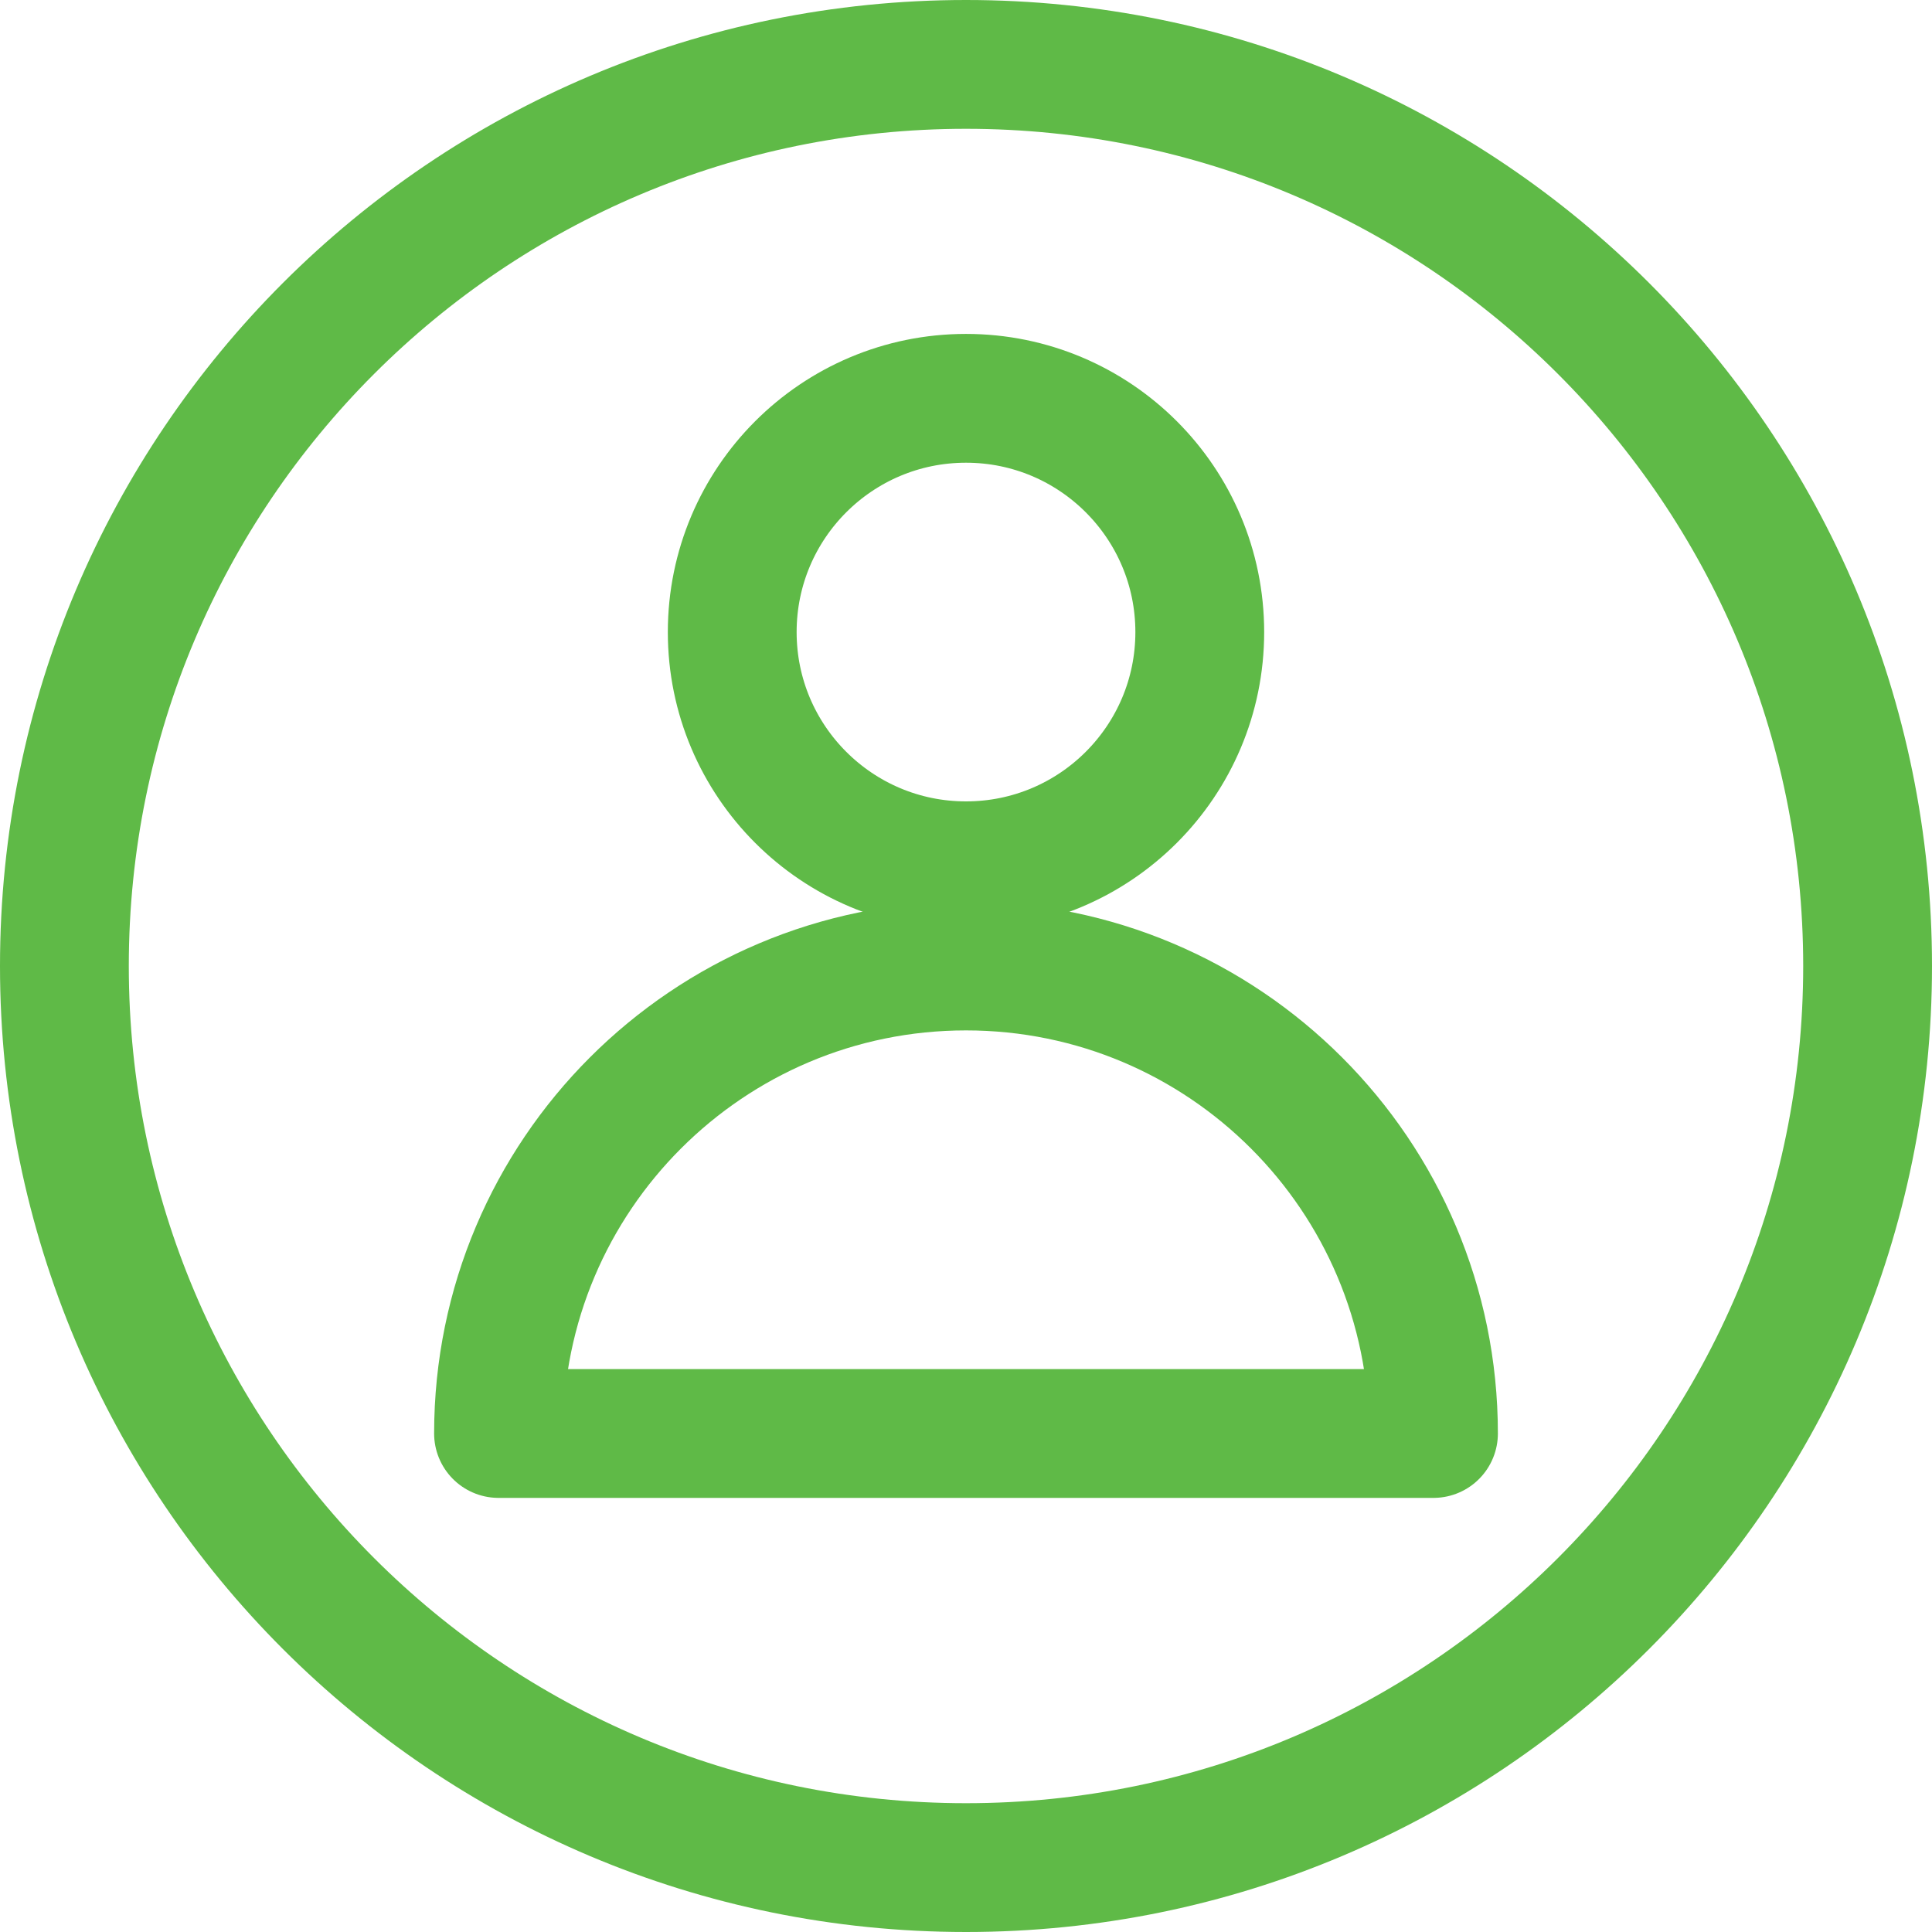 <svg width="24" height="24" viewBox="0 0 30 30" fill="none" xmlns="http://www.w3.org/2000/svg">
	<path d="M15 29C22.732 29 29 22.732 29 15C29 7.268 22.732 1 15 1C7.268 1 1 7.268 1 15C1 22.732 7.268 29 15 29Z" stroke="#5FBA47" stroke-width="2" stroke-linecap="round" stroke-linejoin="round"/>
	<path d="M7.741 22.259C7.741 18.251 10.992 15 15 15C19.008 15 22.259 18.251 22.259 22.259H7.741Z" stroke="#5FBA47" stroke-width="2" stroke-linecap="round" stroke-linejoin="round"/>
	<path d="M15 13.444C17.005 13.444 18.63 11.819 18.63 9.815C18.63 7.81 17.005 6.185 15 6.185C12.995 6.185 11.37 7.81 11.37 9.815C11.37 11.819 12.995 13.444 15 13.444Z" stroke="#5FBA47" stroke-width="2" stroke-linecap="round" stroke-linejoin="round"/>
</svg>

